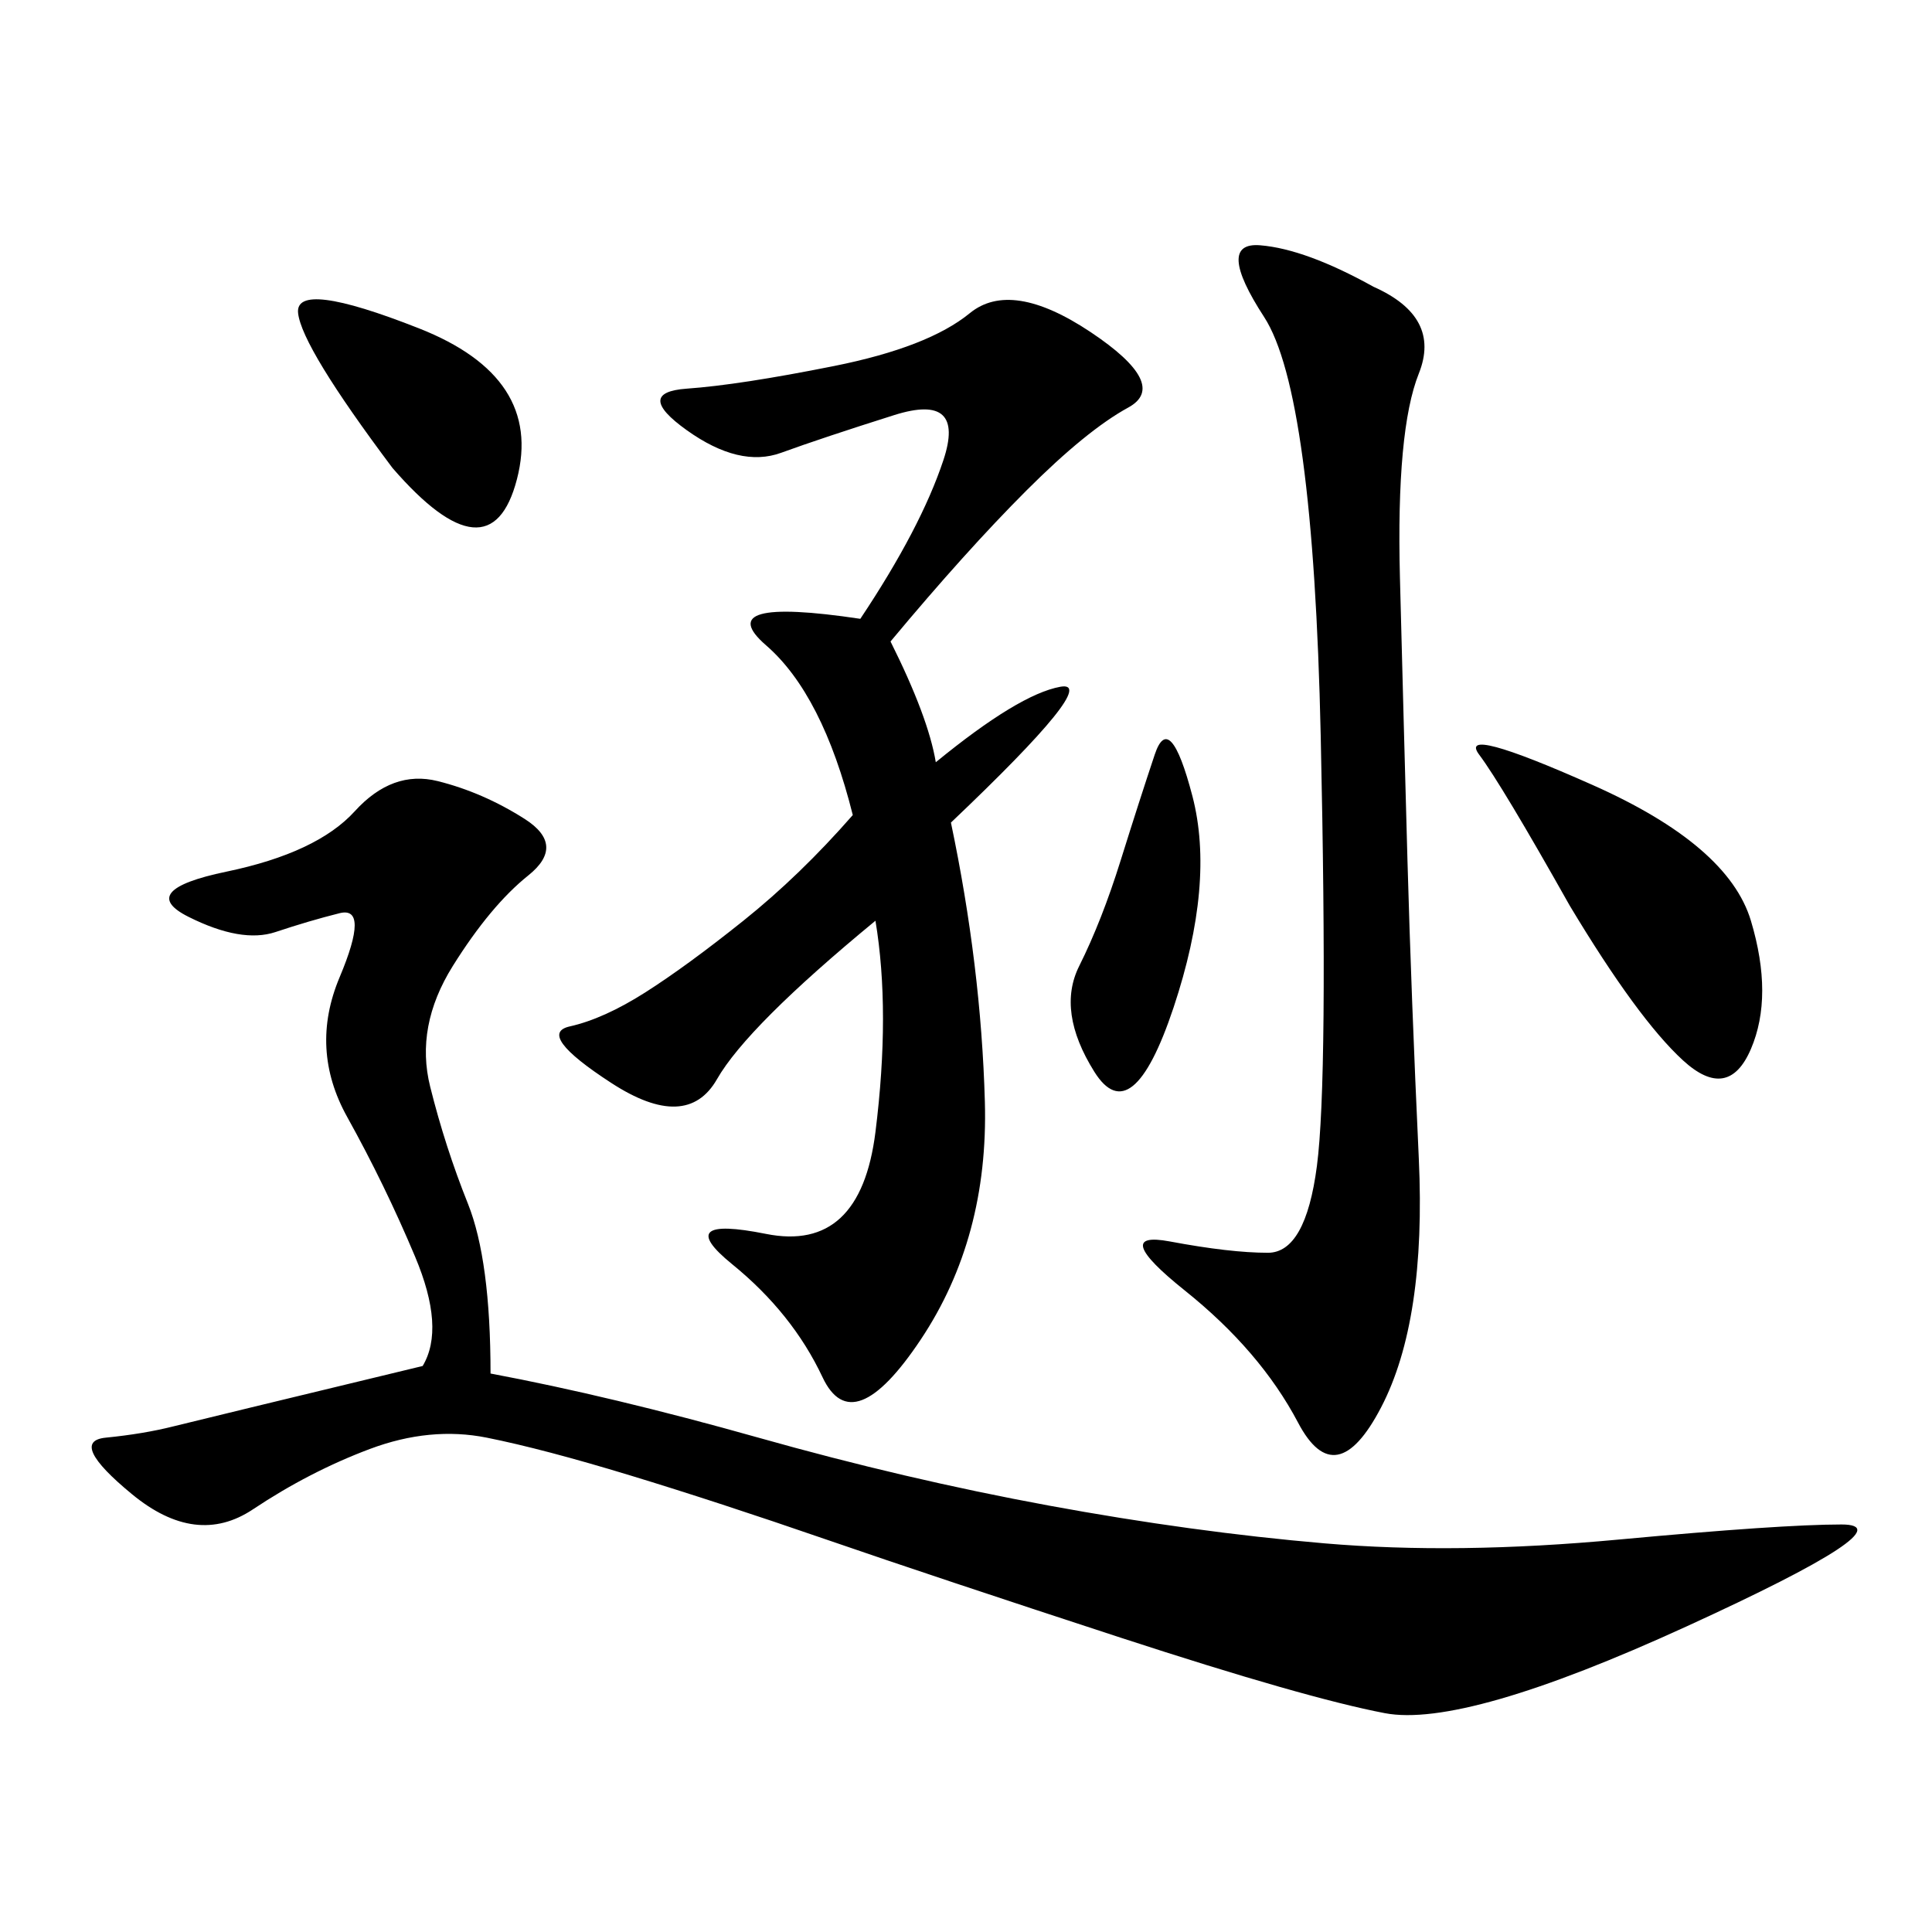 <svg xmlns="http://www.w3.org/2000/svg" xmlns:xlink="http://www.w3.org/1999/xlink" width="300" height="300"><path d="M76.17 213.28Q94.92 216.80 117.77 223.24Q140.63 229.69 162.89 233.79Q185.16 237.89 205.66 239.65Q226.17 241.41 251.37 239.06Q276.56 236.72 285.94 236.72L285.94 236.72Q296.48 236.72 261.91 252.54Q227.34 268.36 215.04 266.02Q202.73 263.67 174.02 254.30Q145.31 244.92 128.32 239.06Q111.33 233.20 97.85 229.10Q84.38 225 75.59 223.24Q66.80 221.48 57.42 225Q48.05 228.52 39.26 234.38Q30.47 240.23 20.51 232.03Q10.55 223.83 16.41 223.24Q22.27 222.66 26.95 221.48Q31.64 220.31 65.63 212.11L65.63 212.11Q69.14 206.25 64.45 195.12Q59.77 183.98 53.91 173.44Q48.05 162.89 52.73 151.76Q57.42 140.63 52.73 141.80Q48.05 142.97 42.77 144.73Q37.50 146.48 29.30 142.38Q21.09 138.28 35.16 135.35Q49.22 132.42 55.08 125.98Q60.94 119.53 67.97 121.29Q75 123.05 81.45 127.15Q87.89 131.25 82.03 135.94Q76.17 140.63 70.31 150Q64.45 159.38 66.80 168.75Q69.14 178.13 72.66 186.91Q76.17 195.70 76.17 213.28L76.17 213.28ZM145.31 118.36Q158.20 107.81 164.65 106.64Q171.09 105.47 147.66 127.73L147.66 127.73Q152.34 150 152.93 171.09Q153.52 192.19 142.97 208.01Q132.42 223.83 127.73 213.87Q123.05 203.91 113.67 196.29Q104.30 188.67 118.95 191.60Q133.59 194.53 135.94 175.78Q138.28 157.03 135.94 142.97L135.94 142.97Q116.02 159.38 111.33 167.58Q106.64 175.78 94.92 168.16Q83.20 160.55 88.48 159.38Q93.75 158.20 100.20 154.10Q106.64 150 115.43 142.97Q124.22 135.94 132.42 126.56L132.42 126.56Q127.73 107.81 118.95 100.20Q110.16 92.58 133.59 96.09L133.59 96.09Q142.97 82.03 146.48 71.48Q150 60.94 138.87 64.45Q127.73 67.97 121.29 70.31Q114.84 72.66 106.64 66.80Q98.44 60.94 106.64 60.35Q114.84 59.77 129.49 56.84Q144.14 53.91 150.59 48.63Q157.03 43.36 169.34 51.56Q181.64 59.77 175.20 63.28Q168.75 66.80 159.38 76.17Q150 85.55 138.28 99.61L138.28 99.61Q144.14 111.33 145.31 118.36L145.31 118.36ZM213.28 44.53Q223.83 49.22 220.31 58.01Q216.80 66.80 217.38 89.65Q217.97 112.50 218.55 133.59Q219.14 154.69 220.31 179.88Q221.48 205.08 214.45 218.55Q207.42 232.03 201.56 220.90Q195.70 209.77 183.98 200.39Q172.27 191.02 181.64 192.77Q191.02 194.53 196.88 194.53L196.88 194.53Q202.73 194.53 204.49 181.05Q206.25 167.58 205.08 114.26Q203.91 60.94 196.29 49.22Q188.67 37.50 195.70 38.09Q202.73 38.67 213.28 44.53L213.28 44.53ZM243.75 140.63Q233.20 121.88 229.69 117.19Q226.17 112.50 247.27 121.88Q268.36 131.25 271.88 142.97Q275.39 154.69 271.88 162.89Q268.36 171.09 261.33 164.65Q254.30 158.20 243.75 140.63L243.75 140.63ZM60.94 72.66Q46.88 53.91 46.29 48.63Q45.70 43.36 65.04 50.98Q84.38 58.59 80.27 74.41Q76.17 90.23 60.94 72.66L60.94 72.66ZM169.92 166.41Q164.06 157.03 167.58 150Q171.09 142.97 174.02 133.59Q176.95 124.22 179.30 117.19Q181.64 110.16 185.16 123.63Q188.67 137.11 182.23 156.45Q175.78 175.78 169.92 166.41L169.92 166.41Z"/></svg>